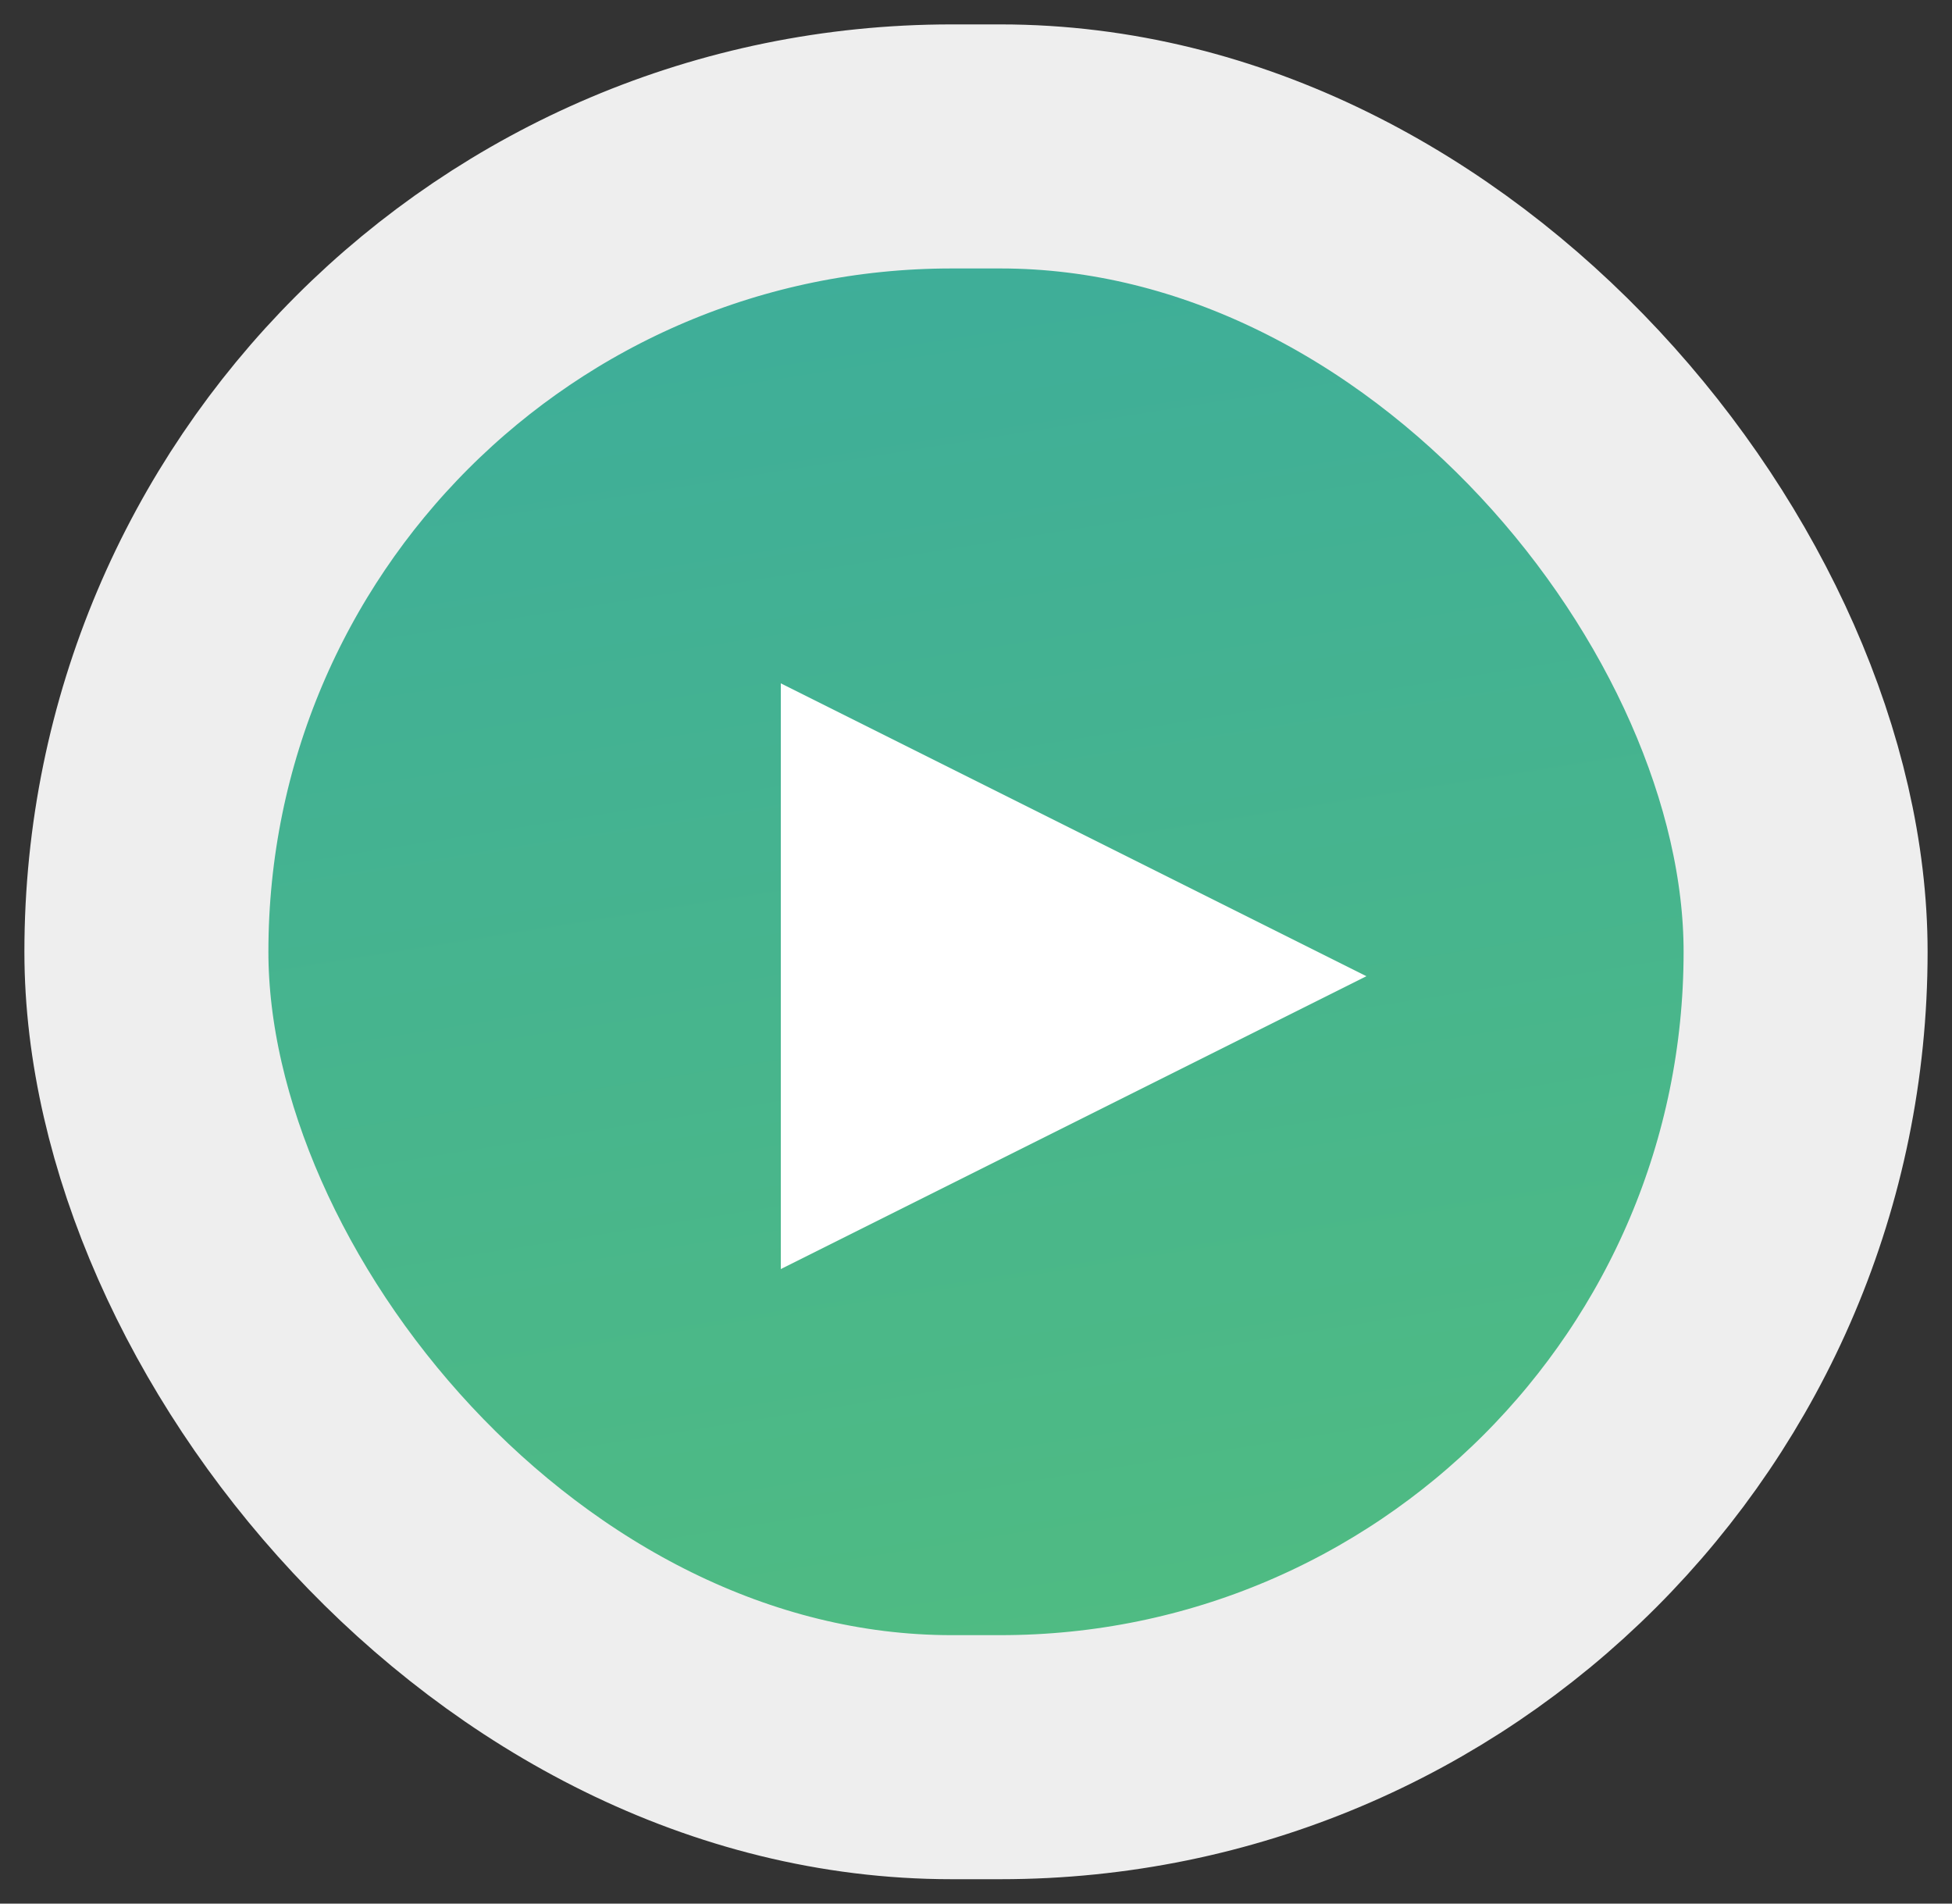 <?xml version="1.0" encoding="UTF-8"?>
<svg width="40px" height="39px" viewBox="0 0 40 39" version="1.1" xmlns="http://www.w3.org/2000/svg" xmlns:xlink="http://www.w3.org/1999/xlink">
    <rect x="0" y="0" width="40" height="39" fill="#333333" stroke="none"/>
    <!-- Generator: Sketch 54.1 (76490) - https://sketchapp.com -->
    <title>Group 8</title>
    <desc>Created with Sketch.</desc>
    <defs>
        <linearGradient x1="36.41%" y1="-94.653%" x2="67.895%" y2="97.102%" id="linearGradient-1">
            <stop stop-color="#2B9EB3" offset="0%"></stop>
            <stop stop-color="#50BC81" offset="100%"></stop>
        </linearGradient>
    </defs>
    <g id="Page-1" stroke="none" stroke-width="1" fill="none" fill-rule="evenodd">
        <g id="Wel-Com" transform="translate(-1375, -3695)">
            <g id="Group-8" transform="translate(1378, 3698)">
                <rect id="Rectangle-Copy-16" stroke="#EEEEEE" stroke-width="5" fill="url(#linearGradient-1)" x="0" y="0" width="34" height="33" rx="16.5"></rect>
                <polygon id="Triangle-Copy-5" fill="#FFFFFF" transform="translate(19, 17) rotate(-270) translate(-19, -17) " points="19 11 25 23 13 23"></polygon>
            </g>
        </g>
    </g>
</svg>